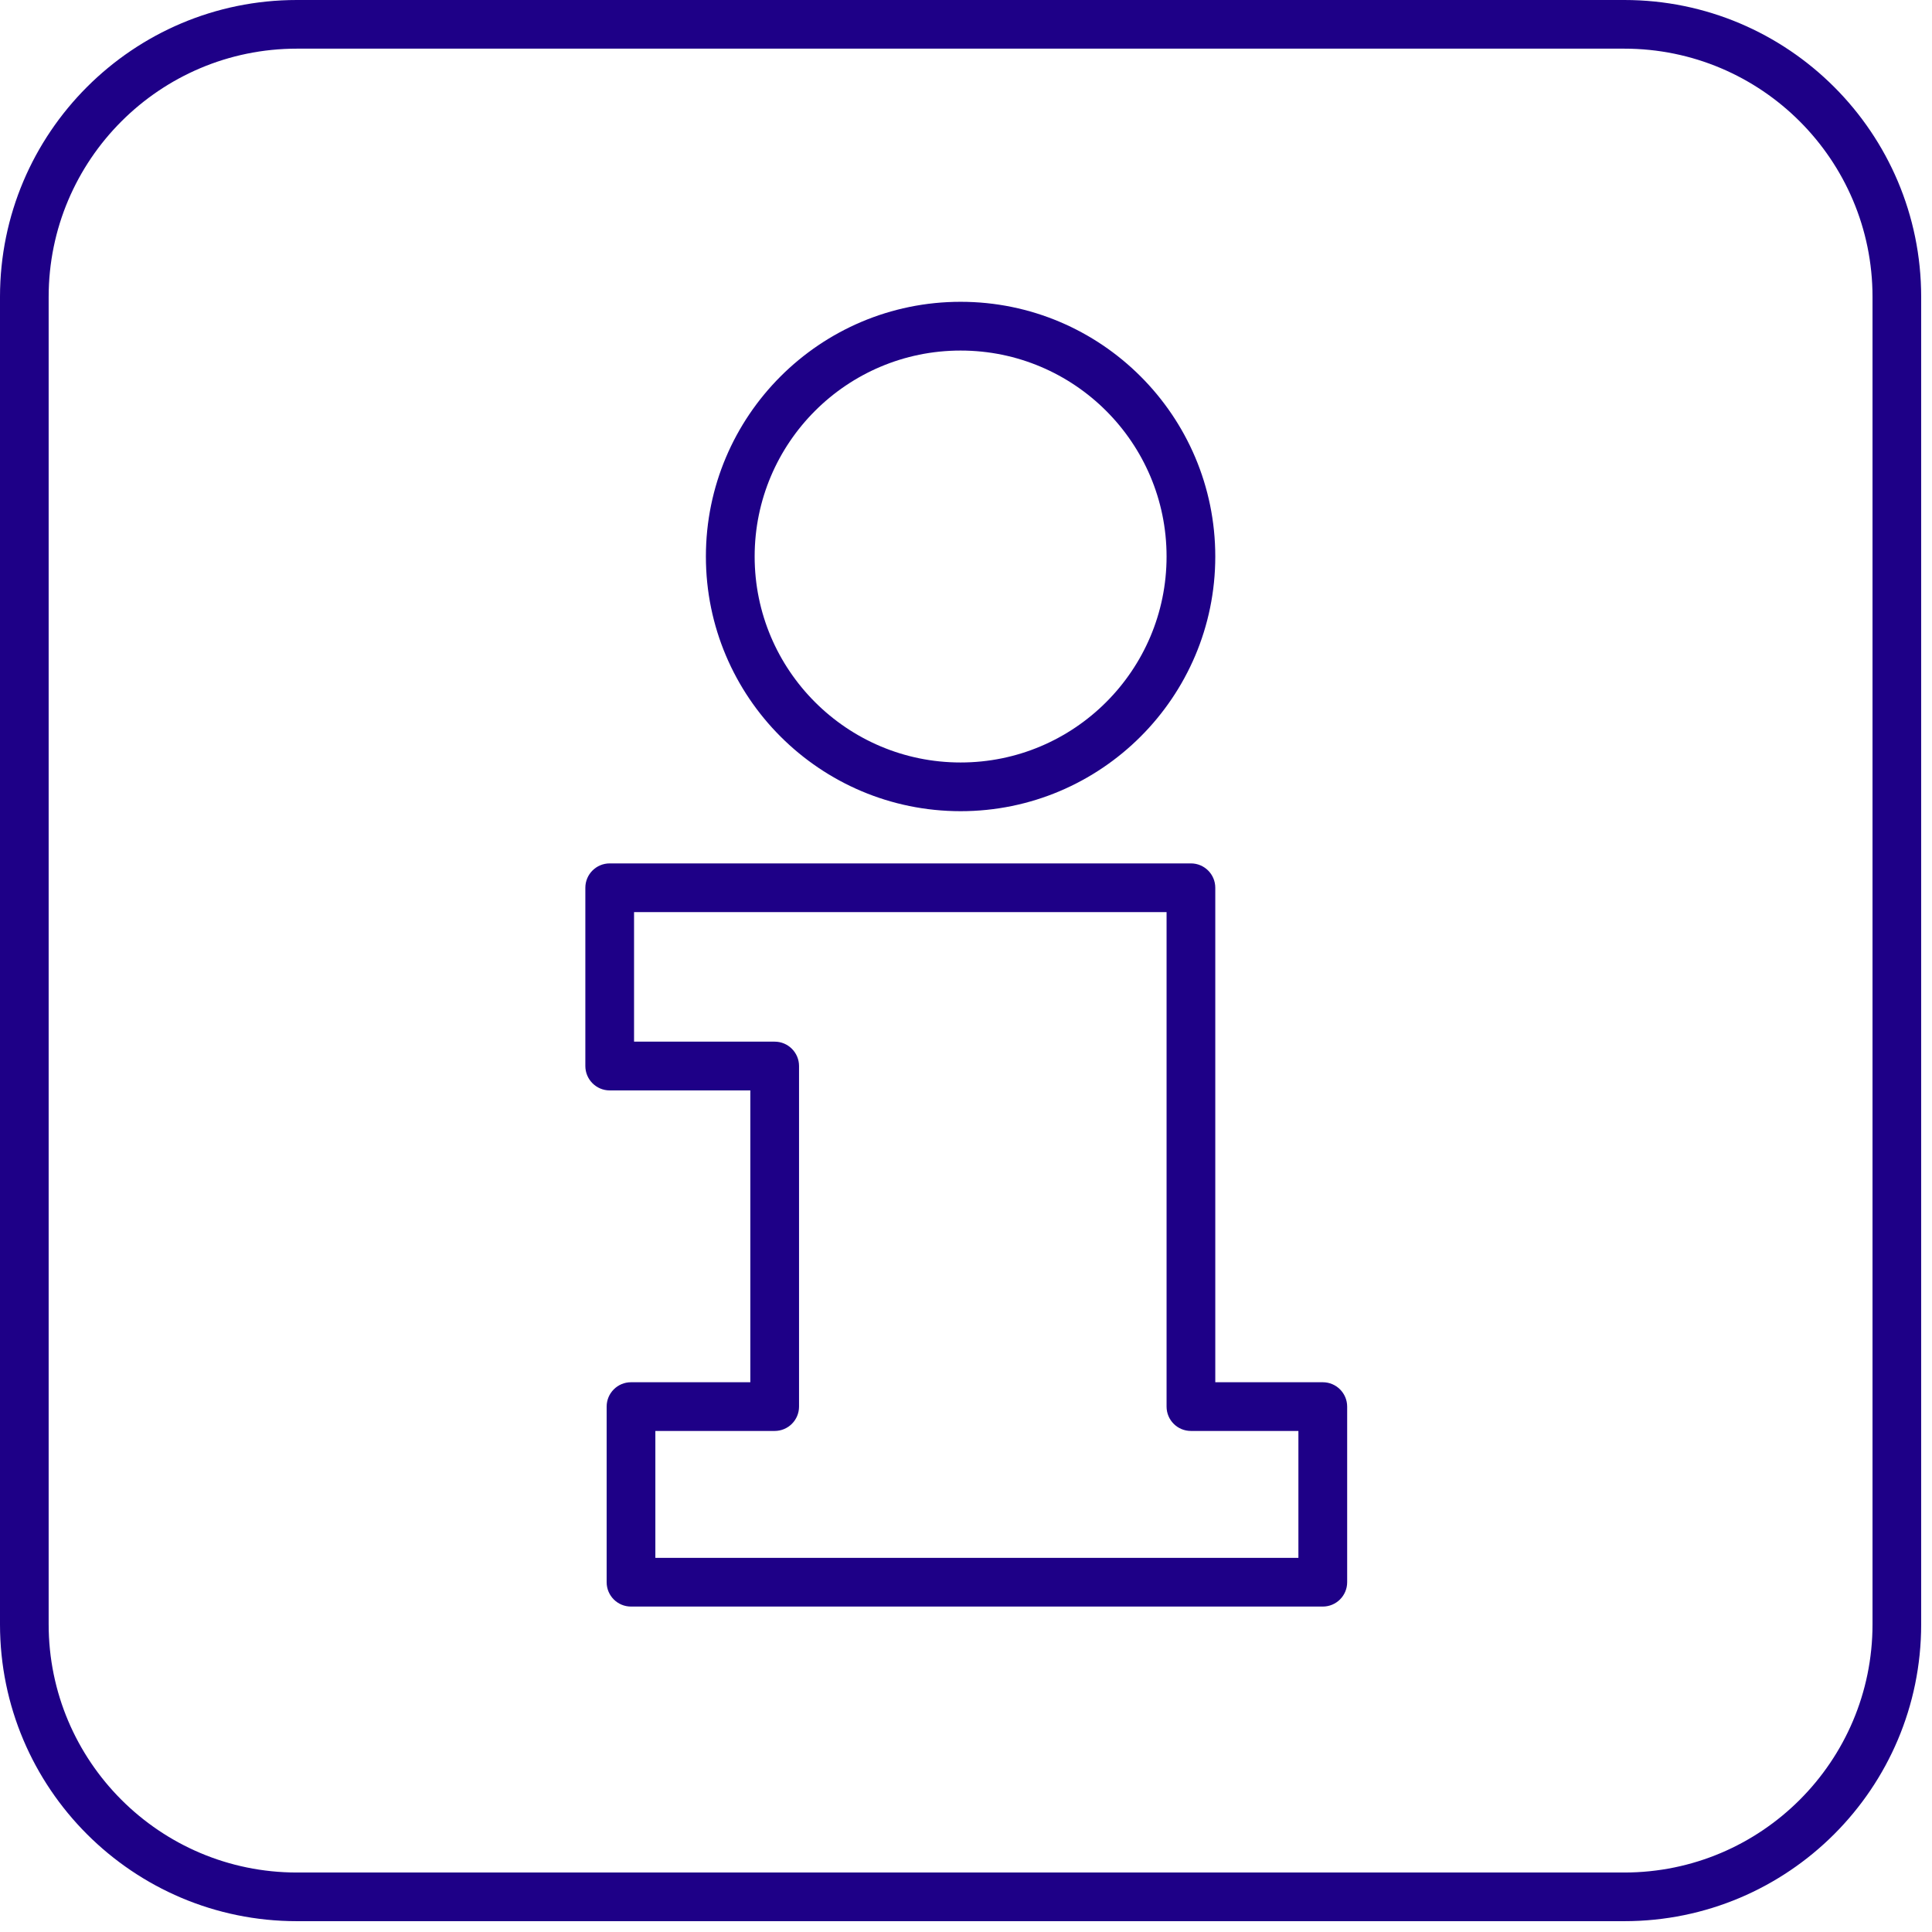 <svg width="38" height="38" xmlns="http://www.w3.org/2000/svg" xmlns:xlink="http://www.w3.org/1999/xlink" xml:space="preserve" overflow="hidden"><g transform="translate(-803 -464)"><path d="M840.787 469.839 840.787 495.948C840.787 499.171 838.171 501.787 834.948 501.787L808.839 501.787C805.616 501.787 803 499.171 803 495.948L803 469.839C803 466.616 805.616 464 808.839 464L834.948 464C838.171 464 840.787 466.616 840.787 469.839ZM839.83 469.839C839.83 467.145 837.642 464.957 834.948 464.957L808.839 464.957C806.145 464.957 803.957 467.145 803.957 469.839L803.957 495.948C803.957 498.642 806.145 500.83 808.839 500.83L834.948 500.83C837.642 500.83 839.83 498.642 839.83 495.948L839.83 469.839Z" fill="#1E0087" fill-rule="evenodd"/><path d="M821.894 469.936C824.658 469.936 826.903 472.181 826.903 474.946 826.903 477.71 824.658 479.955 821.894 479.955 819.129 479.955 816.884 477.71 816.884 474.946 816.884 472.181 819.129 469.936 821.894 469.936ZM821.894 470.895C819.658 470.895 817.843 472.71 817.843 474.946 817.843 477.181 819.658 478.997 821.894 478.997 824.129 478.997 825.945 477.181 825.945 474.946 825.945 472.71 824.129 470.895 821.894 470.895Z" fill="#1E0087" fill-rule="evenodd"/><path d="M814.992 480.982 826.424 480.982C826.688 480.982 826.903 481.196 826.903 481.461L826.903 491.187 829.018 491.187C829.282 491.187 829.497 491.402 829.497 491.666L829.497 495.12C829.497 495.385 829.282 495.599 829.018 495.599L815.411 495.599C815.146 495.599 814.932 495.385 814.932 495.12L814.932 491.666C814.932 491.402 815.146 491.187 815.411 491.187L817.758 491.187 817.758 485.447 814.992 485.447C814.728 485.447 814.513 485.232 814.513 484.967L814.513 481.461C814.513 481.196 814.728 480.982 814.992 480.982ZM815.471 481.94 815.471 484.488 818.237 484.488C818.501 484.488 818.716 484.703 818.716 484.967L818.716 491.666C818.716 491.931 818.501 492.145 818.237 492.145L815.89 492.145 815.89 494.641 828.538 494.641 828.538 492.145 826.424 492.145C826.159 492.145 825.945 491.931 825.945 491.666L825.945 481.94 815.471 481.94Z" fill="#1E0087" fill-rule="evenodd"/></g></svg>